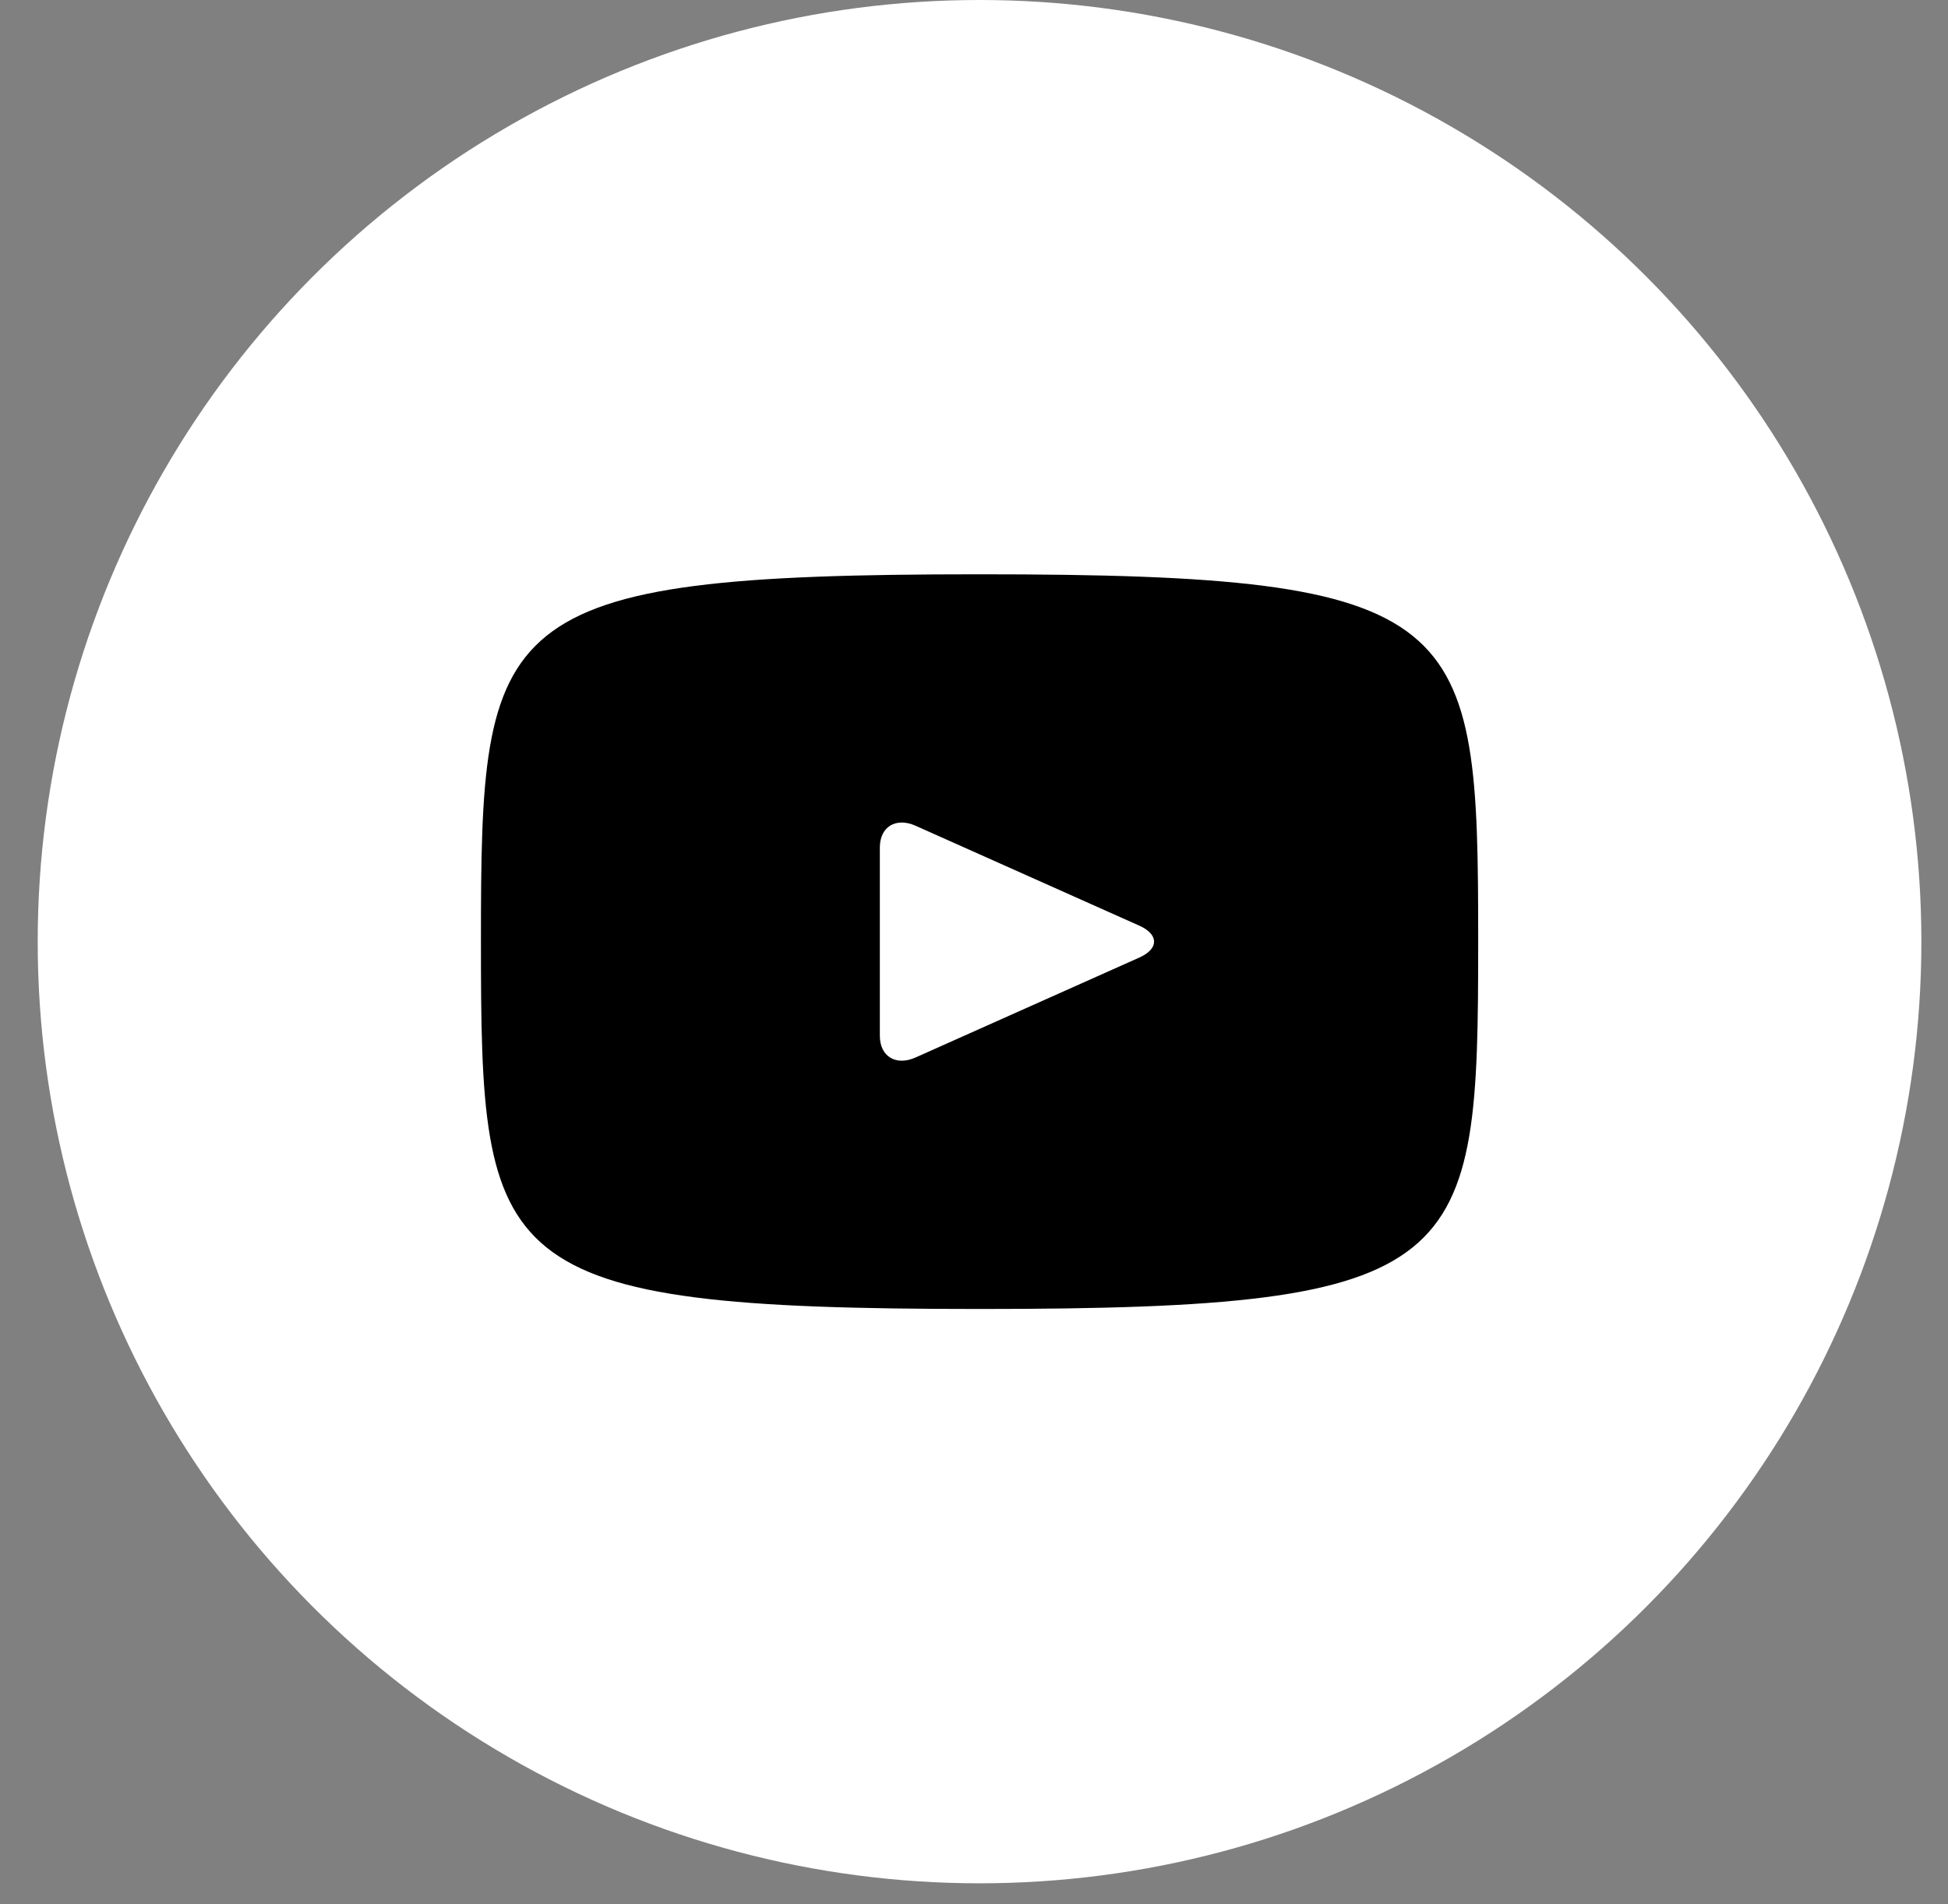 <svg width="45" height="44" fill="none" xmlns="http://www.w3.org/2000/svg"><rect width="100%" height="100%" fill="#808080" stroke="none"/><circle cx="22.628" cy="21.757" r="21.757" fill="#fff"/><path d="M22.628 13.269c-11.32 0-11.518.963-11.518 8.487s.198 8.488 11.518 8.488 11.519-.964 11.519-8.488c0-7.524-.198-8.487-11.518-8.487zm3.692 8.855l-5.172 2.31c-.452.201-.823-.024-.823-.502V19.58c0-.477.37-.703.823-.502l5.172 2.31c.453.203.453.534 0 .736z" fill="#000"/></svg>